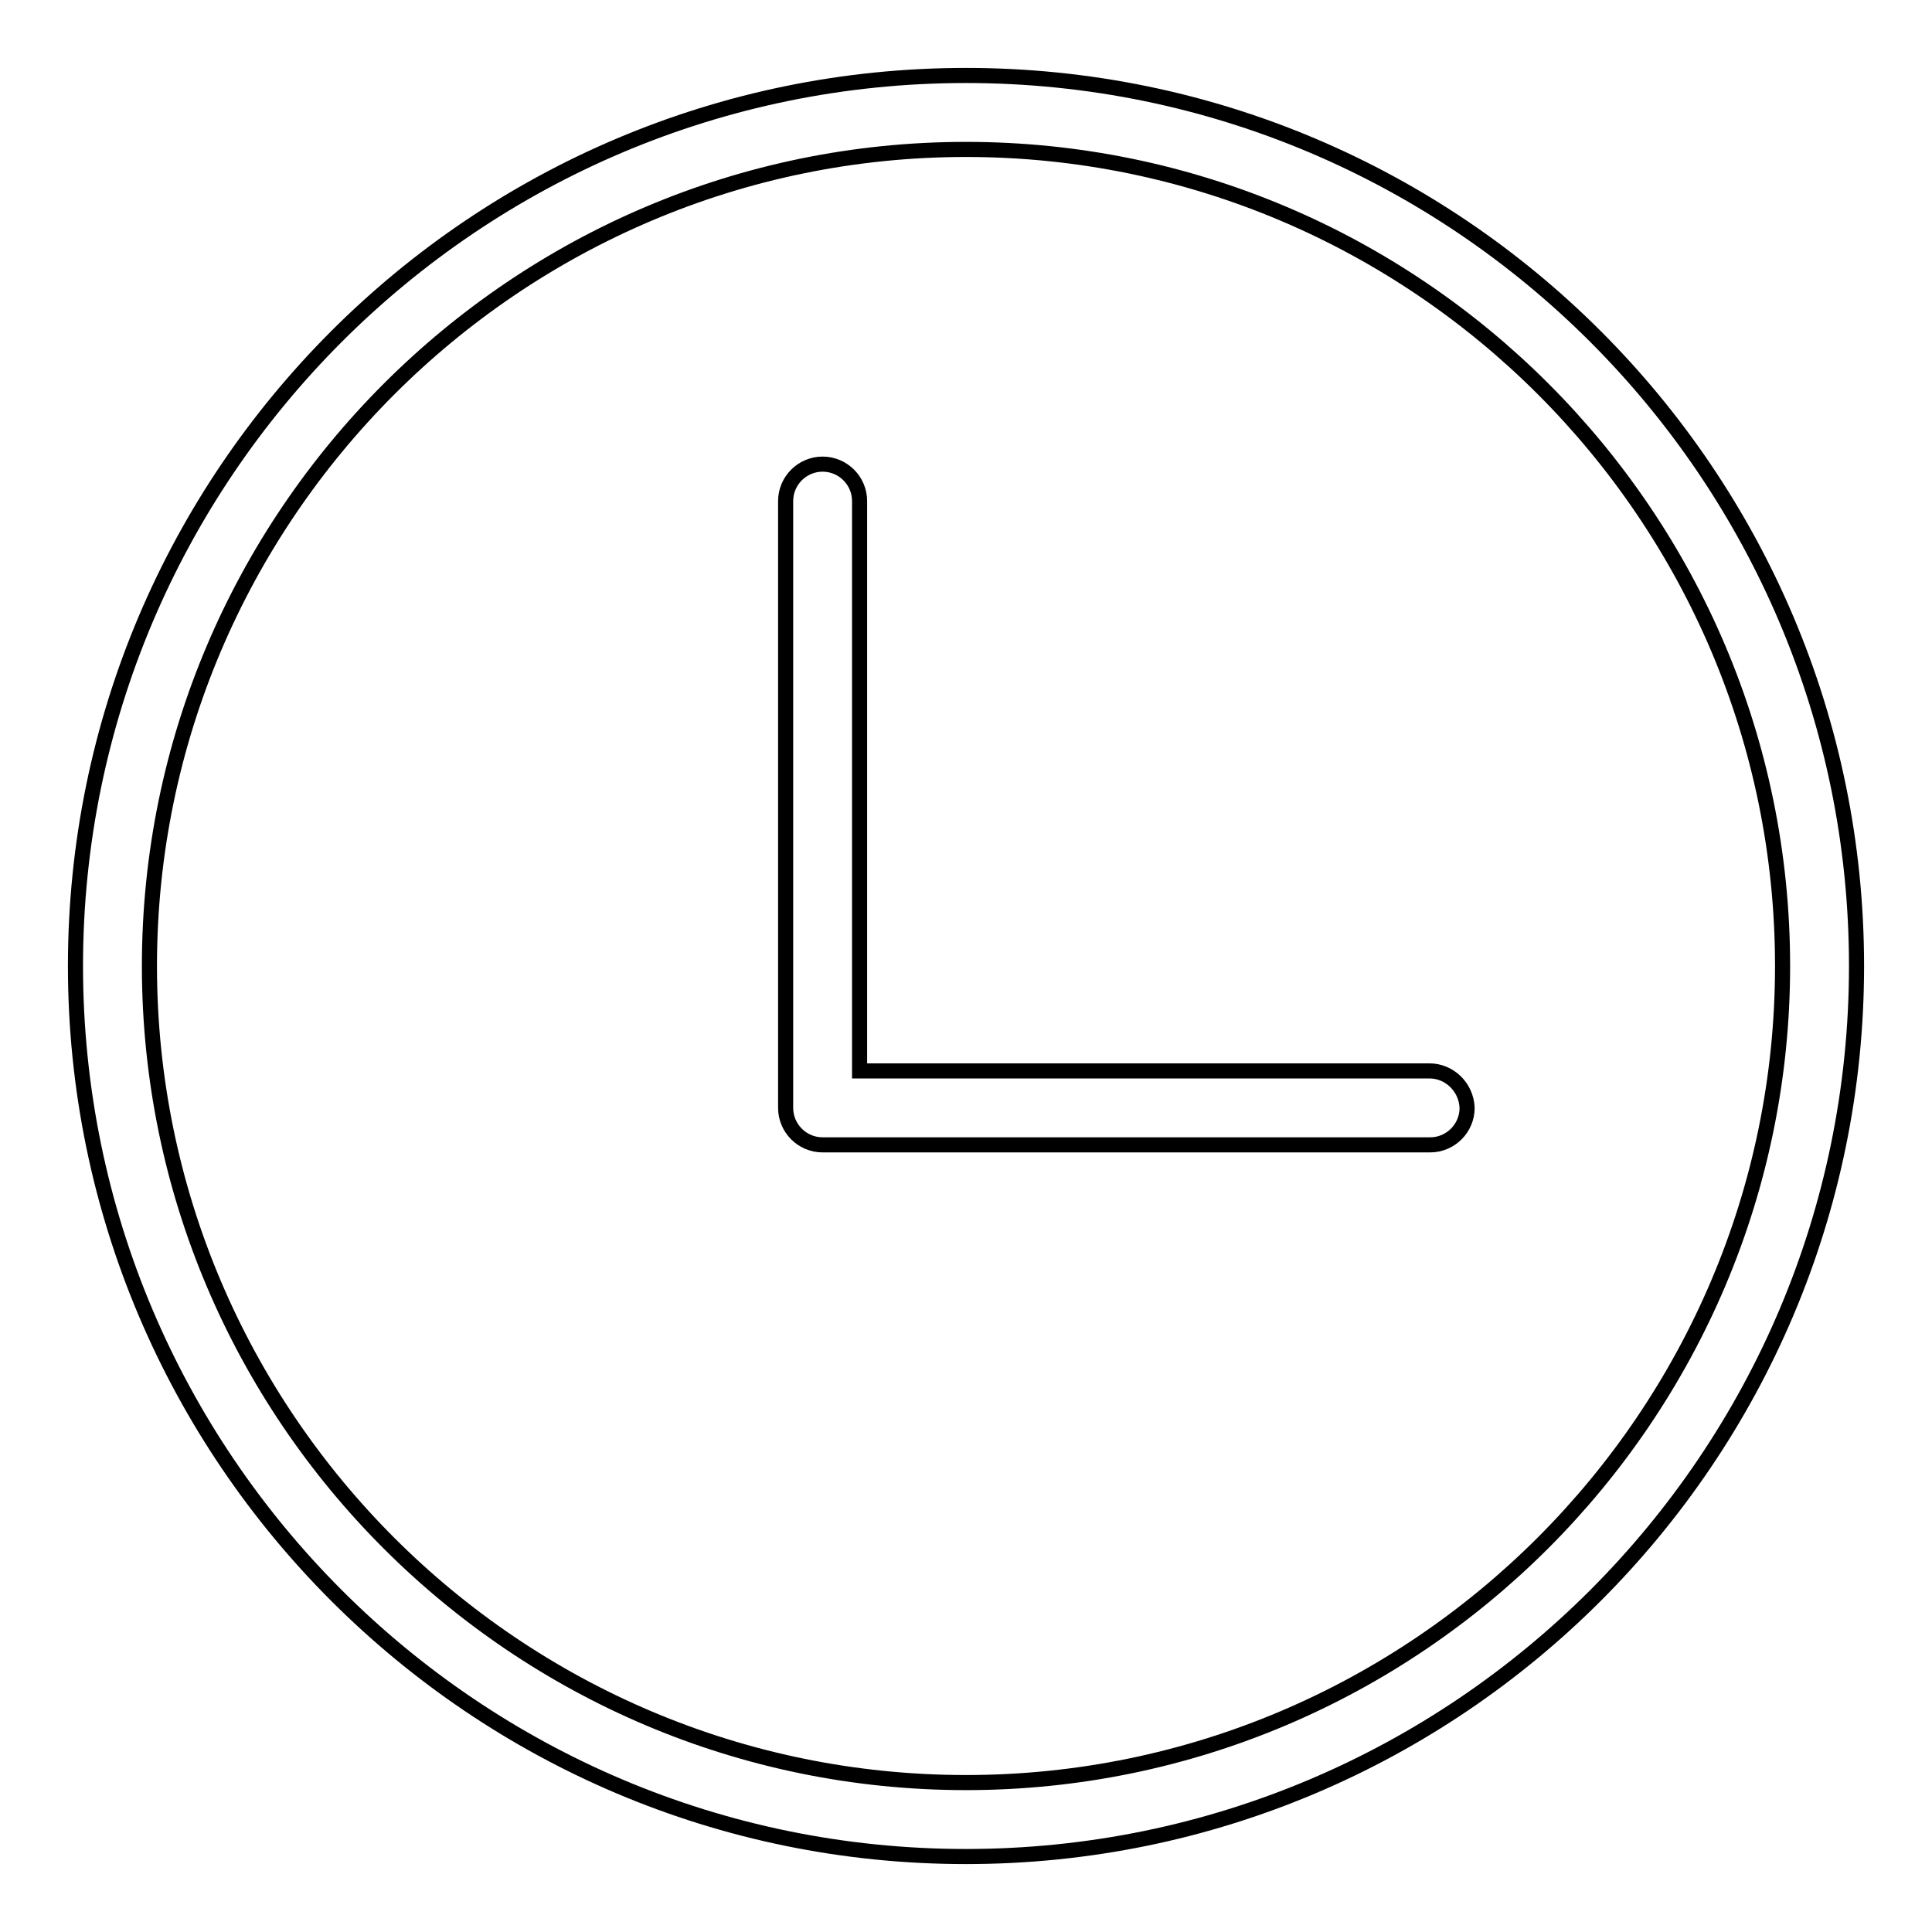 <?xml version="1.0" encoding="utf-8"?>
<!-- Svg Vector Icons : http://www.onlinewebfonts.com/icon -->
<!DOCTYPE svg PUBLIC "-//W3C//DTD SVG 1.1//EN" "http://www.w3.org/Graphics/SVG/1.1/DTD/svg11.dtd">
<svg version="1.1" xmlns="http://www.w3.org/2000/svg" xmlns:xlink="http://www.w3.org/1999/xlink" x="0px" y="0px" viewBox="0 0 256 256" enable-background="new 0 0 256 256" xml:space="preserve">
<g> <path stroke-width="2" fill-opacity="0" stroke="#000000"  d="M128,10C62.9,10,10,62.9,10,128c0,65.1,52.9,118,118,118c65.1,0,118-52.9,118-118C246,62.9,193.1,10,128,10 z M128,236.2c-59.6,0-108.2-48.5-108.2-108.2C19.8,68.4,68.4,19.8,128,19.8c59.6,0,108.2,48.5,108.2,108.2 C236.2,187.6,187.6,236.2,128,236.2z M189.4,141.9l-75.5,0V66.4c0-2.7-2.2-4.9-4.9-4.9s-4.9,2.2-4.9,4.9c0,0,0,80.4,0,80.4 c0,2.7,2.2,4.9,4.9,4.9l80.5,0c2.7,0,4.9-2.2,4.9-4.9C194.3,144.1,192.1,141.9,189.4,141.9L189.4,141.9z"/></g>
</svg>